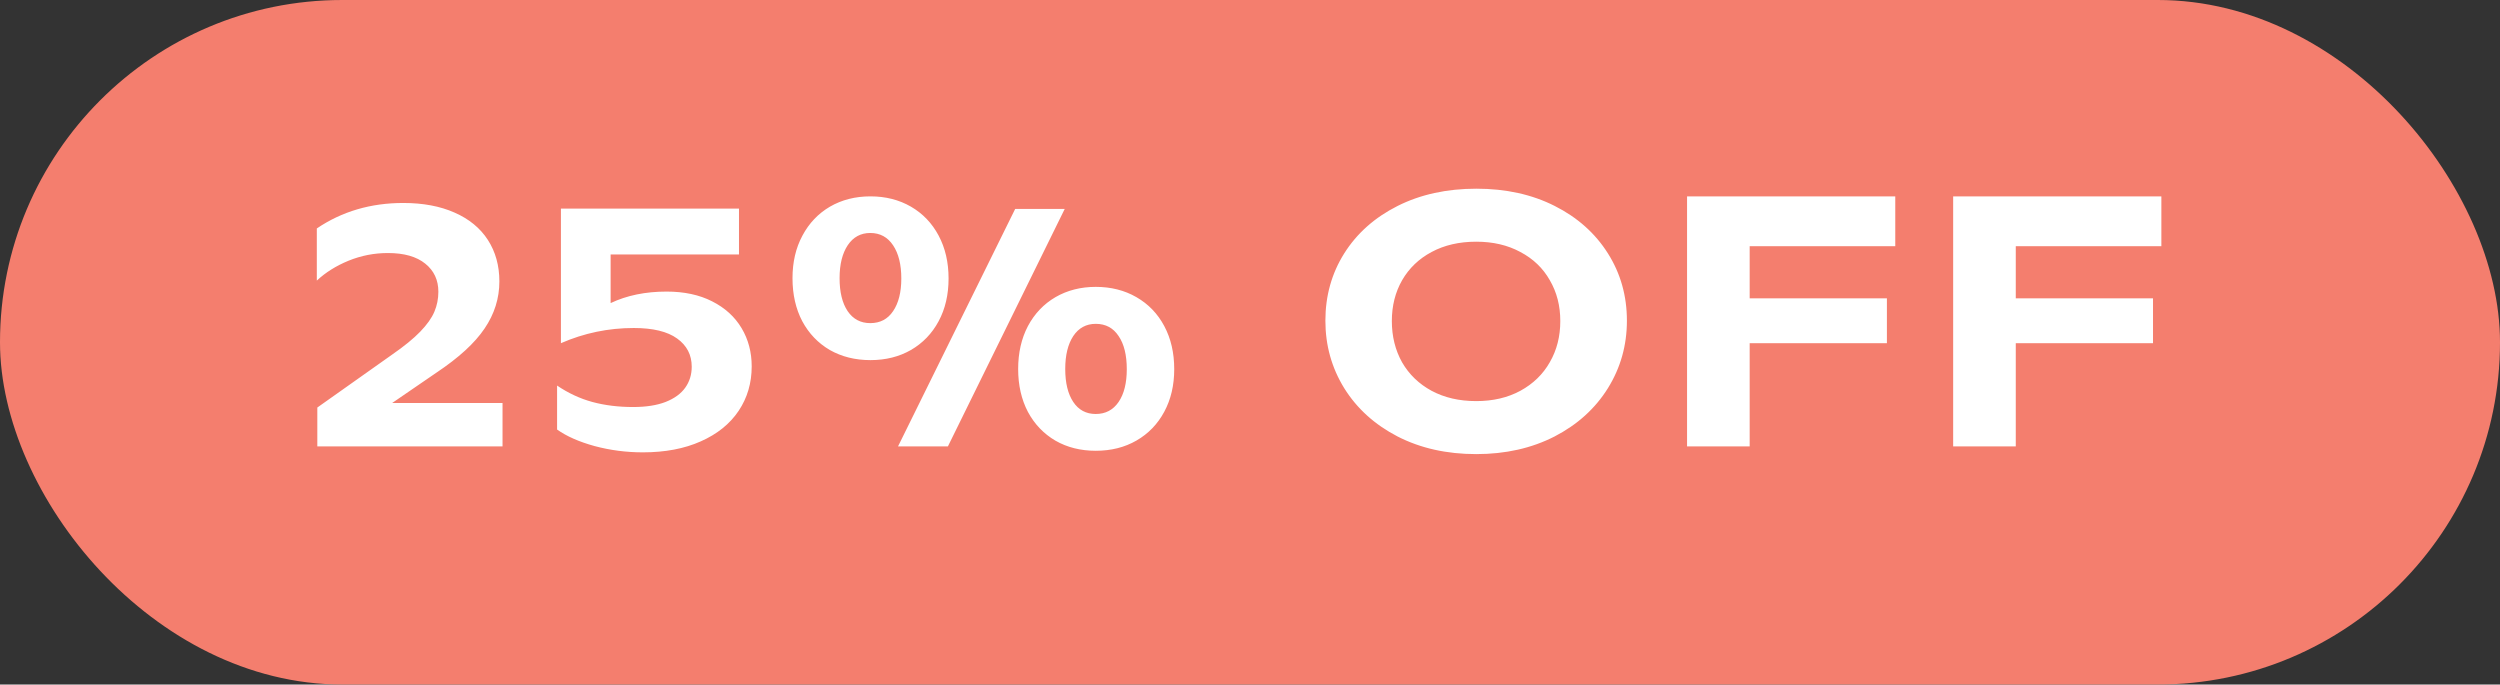 <svg width="84" height="23" viewBox="0 0 84 23" fill="none" xmlns="http://www.w3.org/2000/svg">
<rect x="0" y="0" width="84" height="23" fill="#333333" stroke="none"/>
<rect width="84" height="23" rx="11.5" fill="#F47E6E"/>
<path d="M16.885 13.541V15H10.662V13.693L13.17 11.918C13.576 11.637 13.893 11.379 14.119 11.145C14.346 10.91 14.504 10.688 14.594 10.477C14.684 10.266 14.729 10.041 14.729 9.803C14.729 9.408 14.582 9.094 14.289 8.859C13.996 8.621 13.578 8.502 13.035 8.502C12.574 8.502 12.133 8.588 11.711 8.76C11.293 8.932 10.938 9.154 10.645 9.428V7.676C11.488 7.105 12.457 6.82 13.551 6.82C14.215 6.82 14.789 6.928 15.273 7.143C15.762 7.357 16.135 7.664 16.393 8.062C16.65 8.461 16.779 8.926 16.779 9.457C16.779 10.023 16.613 10.551 16.281 11.039C15.953 11.527 15.414 12.021 14.664 12.521L13.176 13.541H16.885ZM22.398 9.797C22.988 9.797 23.498 9.906 23.927 10.125C24.361 10.344 24.691 10.645 24.918 11.027C25.144 11.406 25.257 11.834 25.257 12.31C25.257 12.869 25.111 13.367 24.818 13.805C24.525 14.242 24.101 14.584 23.546 14.83C22.996 15.076 22.347 15.199 21.601 15.199C21.046 15.199 20.505 15.129 19.978 14.988C19.455 14.844 19.035 14.658 18.718 14.432V12.955C19.093 13.209 19.488 13.393 19.902 13.506C20.32 13.619 20.777 13.676 21.273 13.676C21.707 13.676 22.07 13.619 22.363 13.506C22.66 13.389 22.88 13.229 23.025 13.025C23.169 12.822 23.242 12.588 23.242 12.322C23.242 11.924 23.078 11.607 22.75 11.373C22.425 11.139 21.941 11.021 21.296 11.021C20.441 11.021 19.625 11.191 18.847 11.531V7.008H24.83V8.549H20.517V10.184C21.06 9.926 21.687 9.797 22.398 9.797ZM29.247 12.1C28.735 12.1 28.28 11.986 27.882 11.76C27.487 11.529 27.179 11.207 26.956 10.793C26.737 10.375 26.628 9.893 26.628 9.346C26.628 8.807 26.739 8.33 26.962 7.916C27.185 7.498 27.493 7.174 27.888 6.943C28.286 6.713 28.739 6.598 29.247 6.598C29.755 6.598 30.208 6.713 30.607 6.943C31.005 7.174 31.316 7.498 31.538 7.916C31.761 8.334 31.872 8.814 31.872 9.357C31.872 9.9 31.761 10.379 31.538 10.793C31.316 11.207 31.005 11.529 30.607 11.76C30.212 11.986 29.759 12.1 29.247 12.1ZM34.11 7.02H35.775L31.849 15H30.173L34.11 7.02ZM29.241 10.857C29.573 10.857 29.829 10.723 30.009 10.453C30.192 10.184 30.284 9.818 30.284 9.357C30.284 8.889 30.192 8.518 30.009 8.244C29.825 7.967 29.569 7.828 29.241 7.828C28.921 7.828 28.669 7.965 28.485 8.238C28.302 8.512 28.21 8.881 28.21 9.346C28.21 9.814 28.3 10.184 28.48 10.453C28.663 10.723 28.917 10.857 29.241 10.857ZM36.817 15.146C36.31 15.146 35.858 15.033 35.464 14.807C35.069 14.576 34.761 14.254 34.538 13.84C34.319 13.422 34.21 12.941 34.21 12.398C34.21 11.855 34.319 11.375 34.538 10.957C34.761 10.539 35.069 10.215 35.464 9.984C35.862 9.754 36.313 9.639 36.817 9.639C37.329 9.639 37.784 9.754 38.183 9.984C38.585 10.215 38.898 10.539 39.12 10.957C39.343 11.375 39.454 11.857 39.454 12.404C39.454 12.943 39.343 13.42 39.12 13.834C38.898 14.248 38.587 14.57 38.188 14.801C37.79 15.031 37.333 15.146 36.817 15.146ZM36.817 13.91C37.145 13.91 37.401 13.775 37.585 13.506C37.769 13.236 37.86 12.869 37.86 12.404C37.86 11.932 37.769 11.56 37.585 11.291C37.405 11.018 37.15 10.881 36.817 10.881C36.497 10.881 36.245 11.018 36.062 11.291C35.882 11.565 35.792 11.934 35.792 12.398C35.792 12.867 35.882 13.236 36.062 13.506C36.241 13.775 36.493 13.91 36.817 13.91ZM49.602 15.258C48.609 15.258 47.729 15.06 46.959 14.666C46.19 14.268 45.592 13.727 45.166 13.043C44.744 12.359 44.533 11.604 44.533 10.775C44.533 9.939 44.744 9.186 45.166 8.514C45.592 7.838 46.19 7.307 46.959 6.92C47.729 6.533 48.611 6.34 49.608 6.34C50.596 6.34 51.473 6.533 52.238 6.92C53.004 7.307 53.6 7.838 54.026 8.514C54.451 9.186 54.664 9.939 54.664 10.775C54.664 11.604 54.451 12.359 54.026 13.043C53.6 13.727 53.002 14.268 52.233 14.666C51.463 15.06 50.586 15.258 49.602 15.258ZM49.602 13.477C50.164 13.477 50.658 13.361 51.084 13.131C51.514 12.896 51.844 12.576 52.074 12.17C52.309 11.764 52.426 11.303 52.426 10.787C52.426 10.275 52.309 9.818 52.074 9.416C51.844 9.01 51.514 8.693 51.084 8.467C50.658 8.236 50.164 8.121 49.602 8.121C49.031 8.121 48.531 8.236 48.102 8.467C47.676 8.693 47.346 9.01 47.111 9.416C46.881 9.818 46.766 10.275 46.766 10.787C46.766 11.303 46.881 11.766 47.111 12.176C47.346 12.582 47.676 12.9 48.102 13.131C48.531 13.361 49.031 13.477 49.602 13.477ZM58.789 8.273V10.025H63.4V11.531H58.789V15H56.685V6.598H63.681V8.273H58.789ZM67.73 8.273V10.025H72.341V11.531H67.73V15H65.626V6.598H72.622V8.273H67.73Z" fill="white"/>
</svg>
